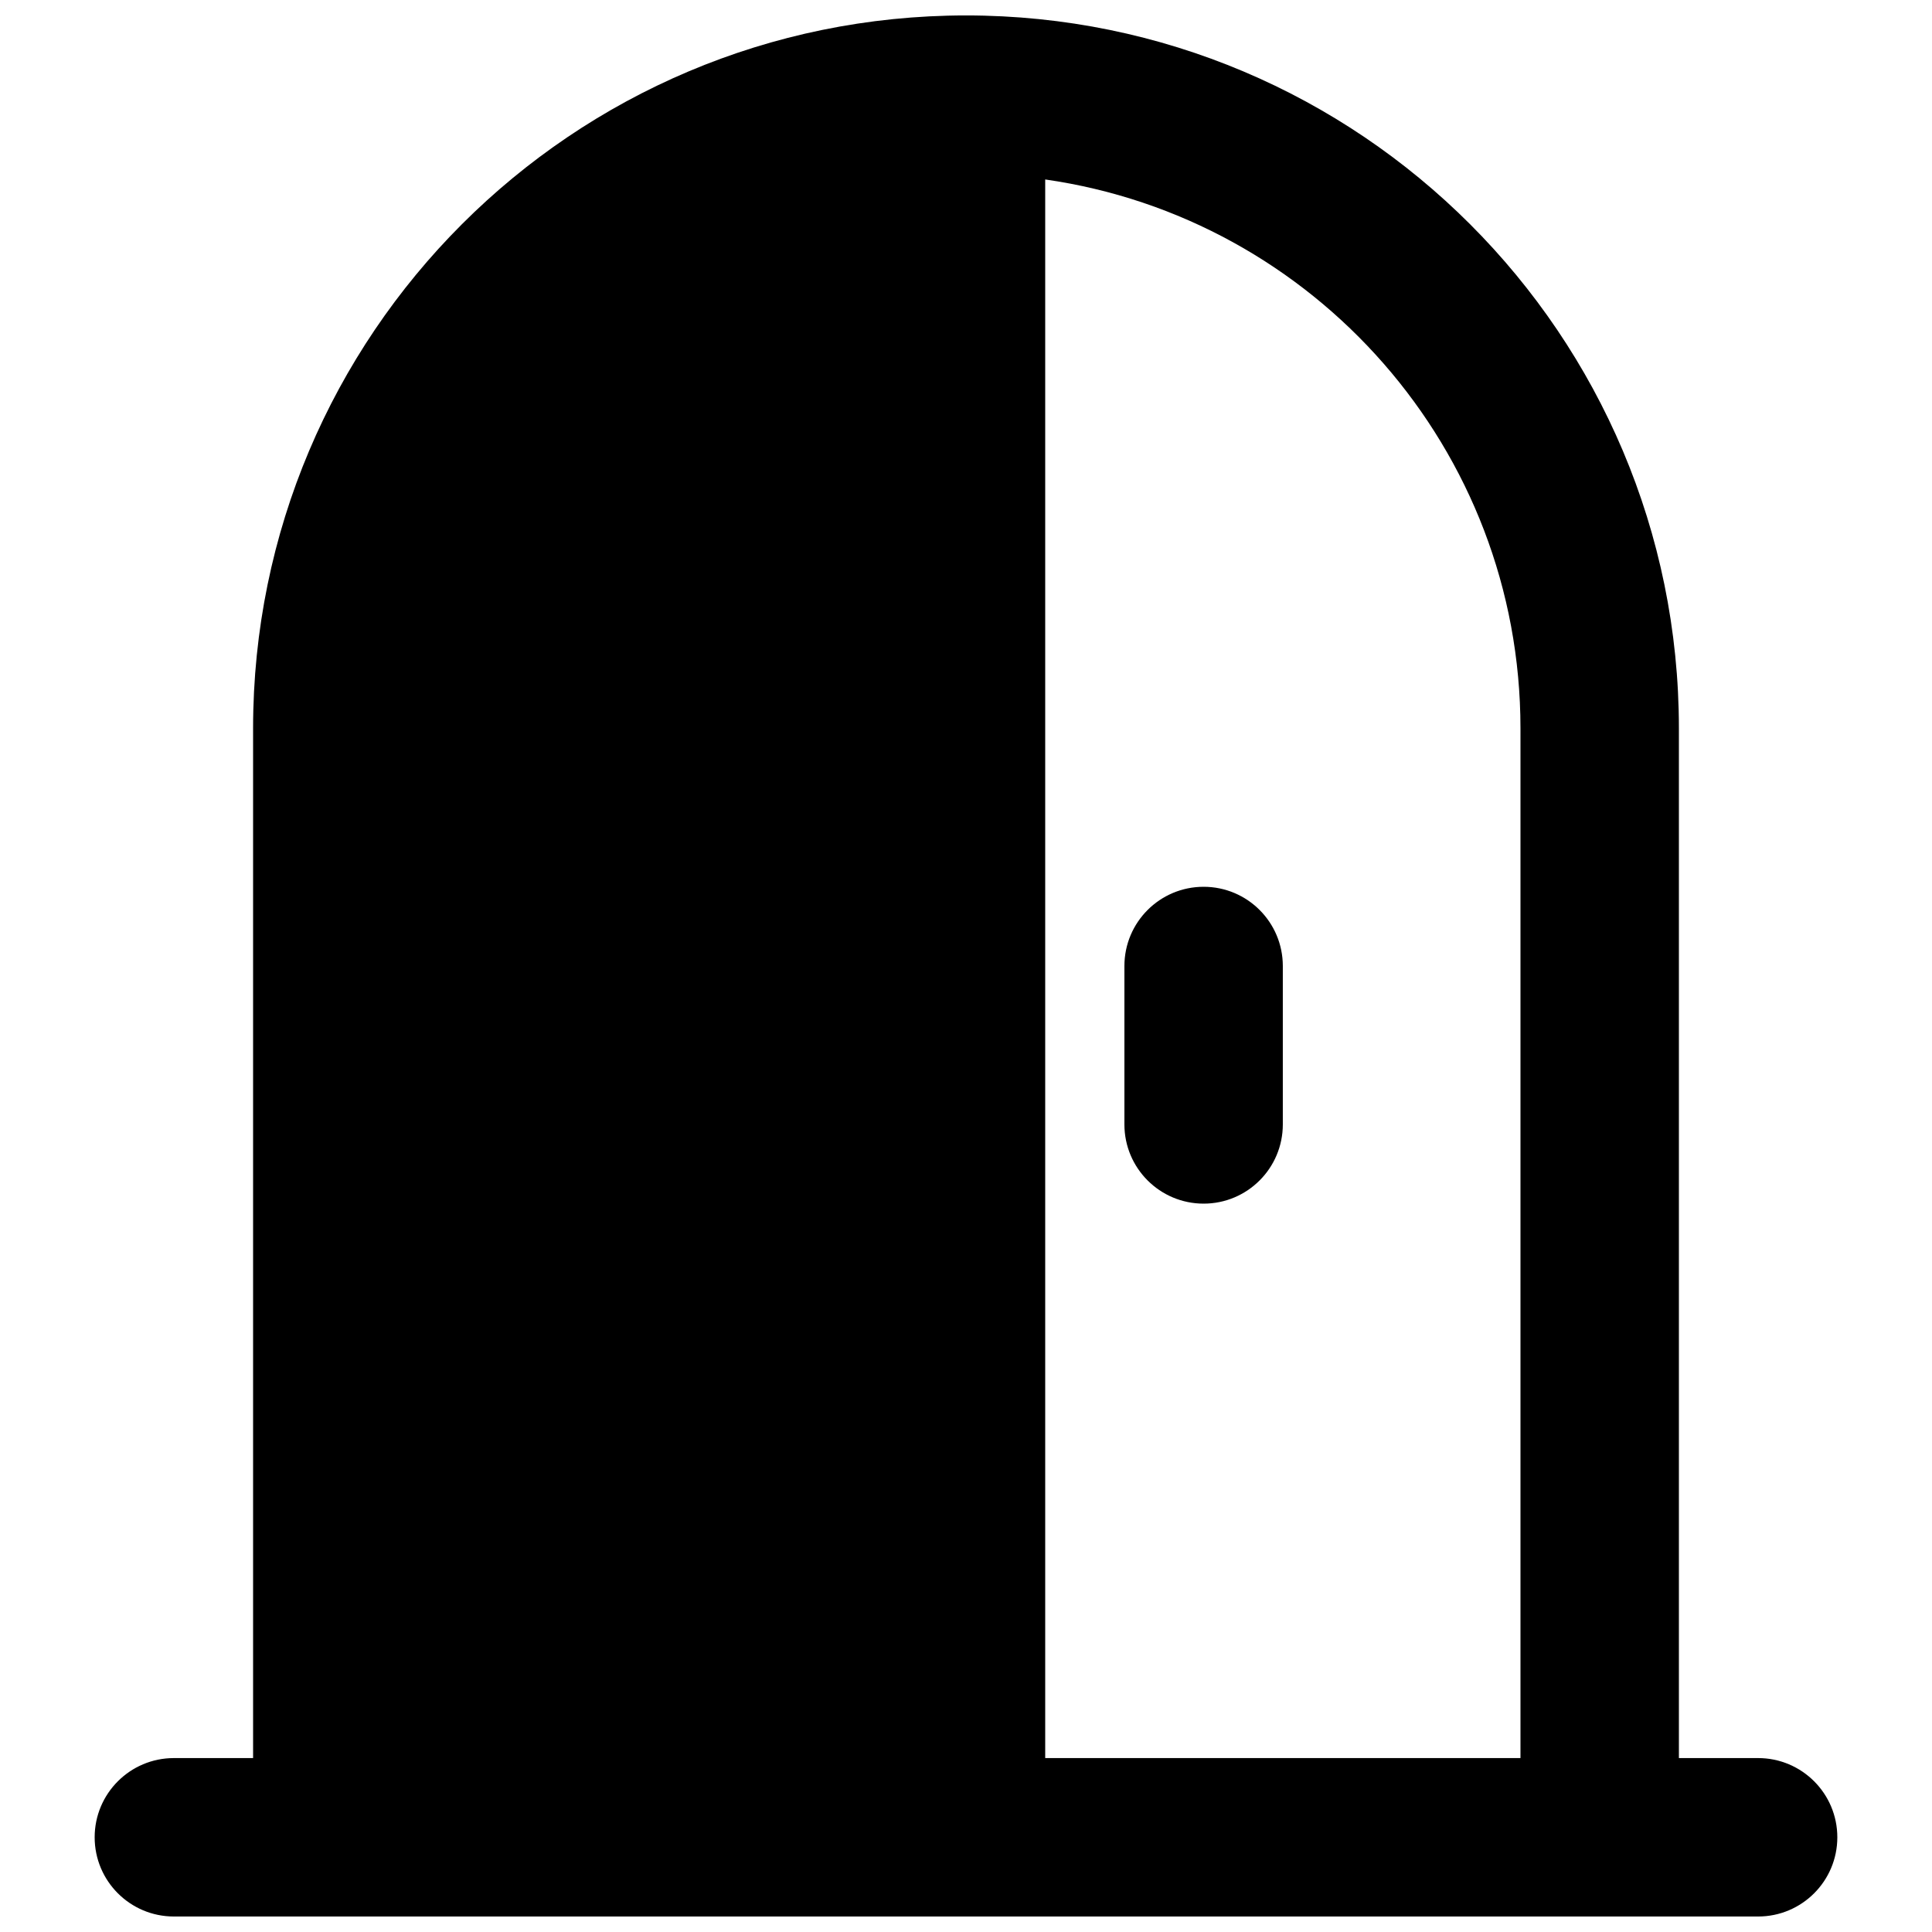 <?xml version="1.0" encoding="UTF-8"?>
<!-- Uploaded to: ICON Repo, www.iconrepo.com, Generator: ICON Repo Mixer Tools -->
<svg width="800px" height="800px" version="1.1" viewBox="144 144 512 512" xmlns="http://www.w3.org/2000/svg">
 <defs>
  <clipPath id="a">
   <path d="m169 148.09h462v503.81h-462z"/>
  </clipPath>
 </defs>
 <path d="m483.96 400c0-11.594-9.395-20.992-20.988-20.992-11.598 0-20.992 9.398-20.992 20.992v41.984c0 11.594 9.395 20.992 20.992 20.992 11.594 0 20.988-9.398 20.988-20.992z"/>
 <g clip-path="url(#a)">
  <path d="m400 148.09c-104.34 0-188.93 84.586-188.93 188.93v272.89h-20.992c-11.594 0-20.992 9.398-20.992 20.992s9.398 20.992 20.992 20.992h419.84c11.594 0 20.992-9.398 20.992-20.992s-9.398-20.992-20.992-20.992h-20.992v-272.89c0-104.34-84.586-188.93-188.93-188.93zm146.94 461.82v-272.89c0-74.027-54.738-135.27-125.95-145.46v418.35z" fill-rule="evenodd"/>
 </g>
</svg>